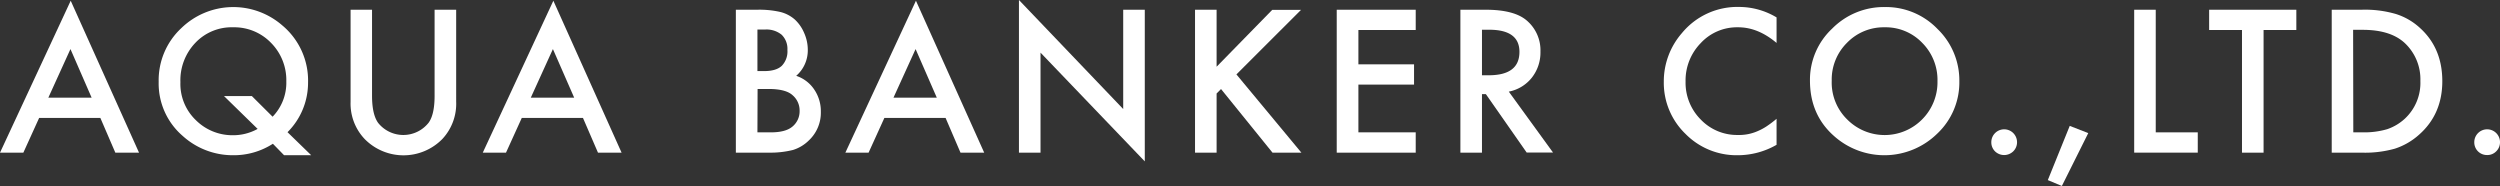 <svg xmlns="http://www.w3.org/2000/svg" viewBox="0 0 791.26 58.86"><rect x="0" y="0" width="791.26" height="58.86" fill="#333333" stroke="none"/><defs><style>.cls-1{fill:#fff;}</style></defs><title>アセット 1</title><g id="レイヤー_2" data-name="レイヤー 2"><g id="レイヤー_1-2" data-name="レイヤー 1"><path class="cls-1" d="M31.76,37.32H12.39l-5,11H0L22.38.23,44,48.31H36.5ZM29,30.91l-6.7-15.38-7,15.38Z"/><path class="cls-1" d="M98.5,49.13H89.91L86.37,45.5a22.84,22.84,0,0,1-12.6,3.63A23.6,23.6,0,0,1,57.8,43,21.89,21.89,0,0,1,50.22,25.9a22.56,22.56,0,0,1,7.17-17A23.63,23.63,0,0,1,89.3,8a22.73,22.73,0,0,1,8.2,18.19A22.09,22.09,0,0,1,91,41.84ZM79.72,30.41l6.56,6.53a15.46,15.46,0,0,0,4.34-11.16,16.75,16.75,0,0,0-4.84-12.22,16.15,16.15,0,0,0-12-4.92,15.78,15.78,0,0,0-11.95,4.92A17.14,17.14,0,0,0,57.1,26a15.87,15.87,0,0,0,4.86,12,16.38,16.38,0,0,0,11.58,4.8,16,16,0,0,0,8-2L70.9,30.41Z"/><path class="cls-1" d="M117.75,3.08V30.32q0,5.84,1.9,8.53a10.2,10.2,0,0,0,16,0q1.9-2.61,1.9-8.53V3.08h6.83V32.2A16.31,16.31,0,0,1,140,44a17.22,17.22,0,0,1-24.58,0,16.28,16.28,0,0,1-4.46-11.77V3.08Z"/><path class="cls-1" d="M184.51,37.32H165.15l-5,11h-7.35L175.14.23l21.59,48.08h-7.47Zm-2.78-6.41L175,15.53l-7,15.38Z"/><path class="cls-1" d="M232.9,48.31V3.08h6.8a29.61,29.61,0,0,1,7.23.7,10.9,10.9,0,0,1,4.6,2.37,12.27,12.27,0,0,1,3,4.31,13.07,13.07,0,0,1,1.14,5.27A10.68,10.68,0,0,1,252,24a11,11,0,0,1,5.69,4.31,12.2,12.2,0,0,1,2.11,7.09,12,12,0,0,1-3.75,9A12.35,12.35,0,0,1,251,47.46a29.34,29.34,0,0,1-7.71.85Zm6.83-25.81h2.14q3.81,0,5.58-1.68a6.56,6.56,0,0,0,1.77-5A6.23,6.23,0,0,0,247.4,11a7.58,7.58,0,0,0-5.27-1.65h-2.4Zm0,19.39H244c3.08,0,5.35-.6,6.79-1.81a6.27,6.27,0,0,0,2.29-5,6.34,6.34,0,0,0-2.2-4.92q-2.13-2-7.65-2h-3.45Z"/><path class="cls-1" d="M299.28,37.32H279.91l-5,11h-7.35L289.9.23l21.6,48.08H304Zm-2.78-6.41-6.71-15.38-7,15.38Z"/><path class="cls-1" d="M322.5,48.31V0l33,34.51V3.08h6.83v48l-33-34.42V48.31Z"/><path class="cls-1" d="M385.06,21.12l17.61-18h9.11L391.33,23.55l20.56,24.76h-9.14L386.46,28.18l-1.4,1.41V48.31h-6.83V3.08h6.83Z"/><path class="cls-1" d="M448.08,9.49H429.94V20.36h17.61v6.42H429.94V41.89h18.14v6.42h-25V3.08h25Z"/><path class="cls-1" d="M477.54,29l14,19.28H483.2L470.28,29.79h-1.23V48.31h-6.83V3.08h8q9,0,12.95,3.37a12.37,12.37,0,0,1,4.39,9.9,12.89,12.89,0,0,1-2.75,8.26A12.29,12.29,0,0,1,477.54,29Zm-8.49-5.18h2.16q9.71,0,9.7-7.41,0-6.94-9.43-7h-2.43Z"/><path class="cls-1" d="M562.29,5.51v8.08q-5.92-5-12.25-4.95a15.6,15.6,0,0,0-11.75,5,16.91,16.91,0,0,0-4.8,12.19,16.48,16.48,0,0,0,4.8,12,15.89,15.89,0,0,0,11.78,4.89,14.46,14.46,0,0,0,6.12-1.17A18,18,0,0,0,559.11,40a34.93,34.93,0,0,0,3.18-2.4v8.23A24.65,24.65,0,0,1,550,49.13a22.67,22.67,0,0,1-16.55-6.77A22.44,22.44,0,0,1,526.6,25.9a23.23,23.23,0,0,1,5.72-15.41A22.72,22.72,0,0,1,550.51,2.2,23.08,23.08,0,0,1,562.29,5.51Z"/><path class="cls-1" d="M572.86,25.49a22.16,22.16,0,0,1,7-16.41,23,23,0,0,1,16.75-6.85,22.62,22.62,0,0,1,16.59,6.91,22.64,22.64,0,0,1,6.94,16.61,22.25,22.25,0,0,1-7,16.55,23.91,23.91,0,0,1-32.64.77Q572.86,36.35,572.86,25.49Zm6.89.09a16.33,16.33,0,0,0,5,12.33,16.69,16.69,0,0,0,23.58-.09,16.66,16.66,0,0,0,4.89-12.13,16.6,16.6,0,0,0-4.83-12.13,16,16,0,0,0-11.89-4.92,16.12,16.12,0,0,0-11.93,4.92A16.35,16.35,0,0,0,579.75,25.58Z"/><path class="cls-1" d="M630.26,45a4.07,4.07,0,0,1,8.14,0,4,4,0,0,1-1.2,2.9,4.14,4.14,0,0,1-5.77,0A4,4,0,0,1,630.26,45Z"/><path class="cls-1" d="M655.08,39.84l5.86,2.29-8.35,16.73L648.14,57Z"/><path class="cls-1" d="M682.3,3.08V41.89h13.3v6.42H675.48V3.08Z"/><path class="cls-1" d="M716.43,9.49V48.31H709.6V9.49H699.2V3.08h27.6V9.49Z"/><path class="cls-1" d="M738,48.31V3.08h9.49a34.8,34.8,0,0,1,10.78,1.34A20.2,20.2,0,0,1,766,8.91q7,6.38,7,16.78t-7.29,16.88A21.33,21.33,0,0,1,758,47.05a34.89,34.89,0,0,1-10.63,1.26Zm6.83-6.42h3.07a25.84,25.84,0,0,0,7.65-1,15.69,15.69,0,0,0,5.51-3.25,15.48,15.48,0,0,0,5-12,15.72,15.72,0,0,0-5-12.07q-4.49-4.12-13.22-4.13h-3.07Z"/><path class="cls-1" d="M783.12,45a4.07,4.07,0,0,1,8.14,0,4,4,0,0,1-1.2,2.9,3.89,3.89,0,0,1-2.87,1.17,4,4,0,0,1-4.07-4.1Z"/></g></g></svg>